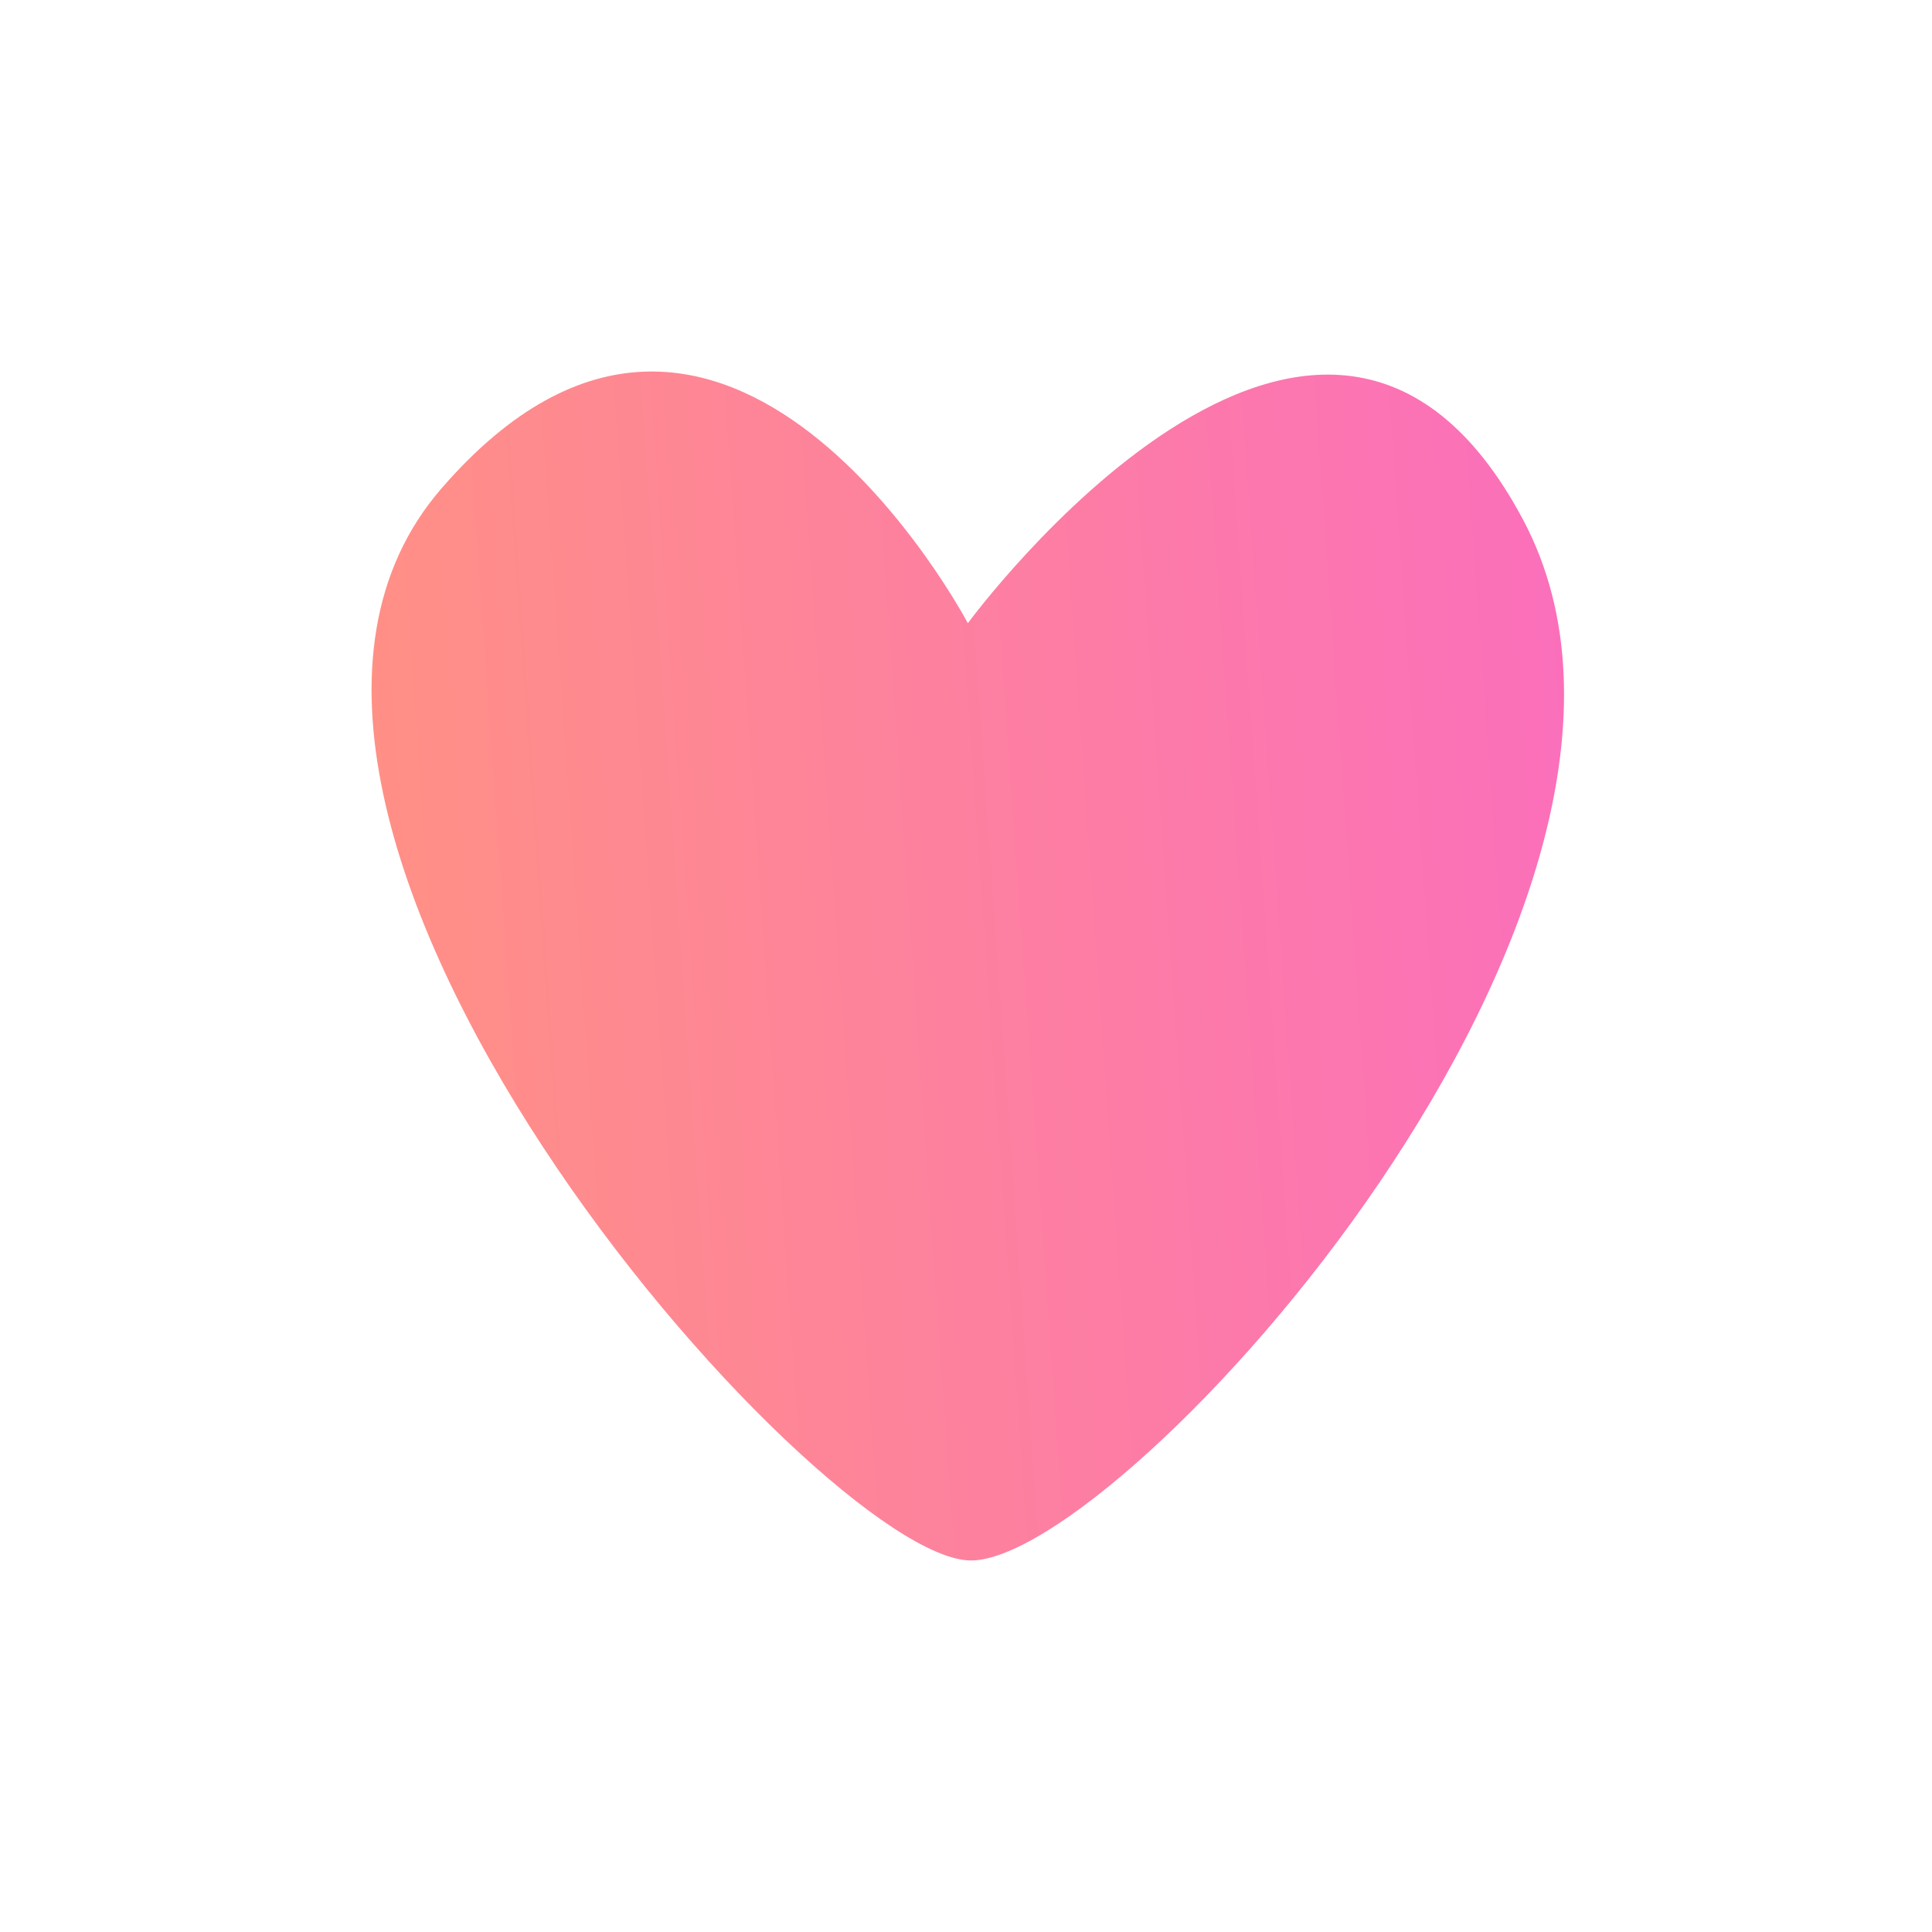 <svg width="26" height="26" viewBox="0 0 26 26" fill="none" xmlns="http://www.w3.org/2000/svg">
<path d="M13.067 21C11.03 21 2.127 10.98 5.938 6.577C9.748 2.174 13.025 8.387 13.025 8.387C13.025 8.387 17.791 1.893 20.5 7C23.209 12.107 15.105 21 13.067 21Z" fill="url(#paint0_linear_5895_28784)"/>
<defs>
<linearGradient id="paint0_linear_5895_28784" x1="5.115" y1="13.508" x2="21.431" y2="12.356" gradientUnits="userSpaceOnUse">
<stop stop-color="#FF9085"/>
<stop offset="1" stop-color="#FB6FBB"/>
</linearGradient>
</defs>
</svg>
